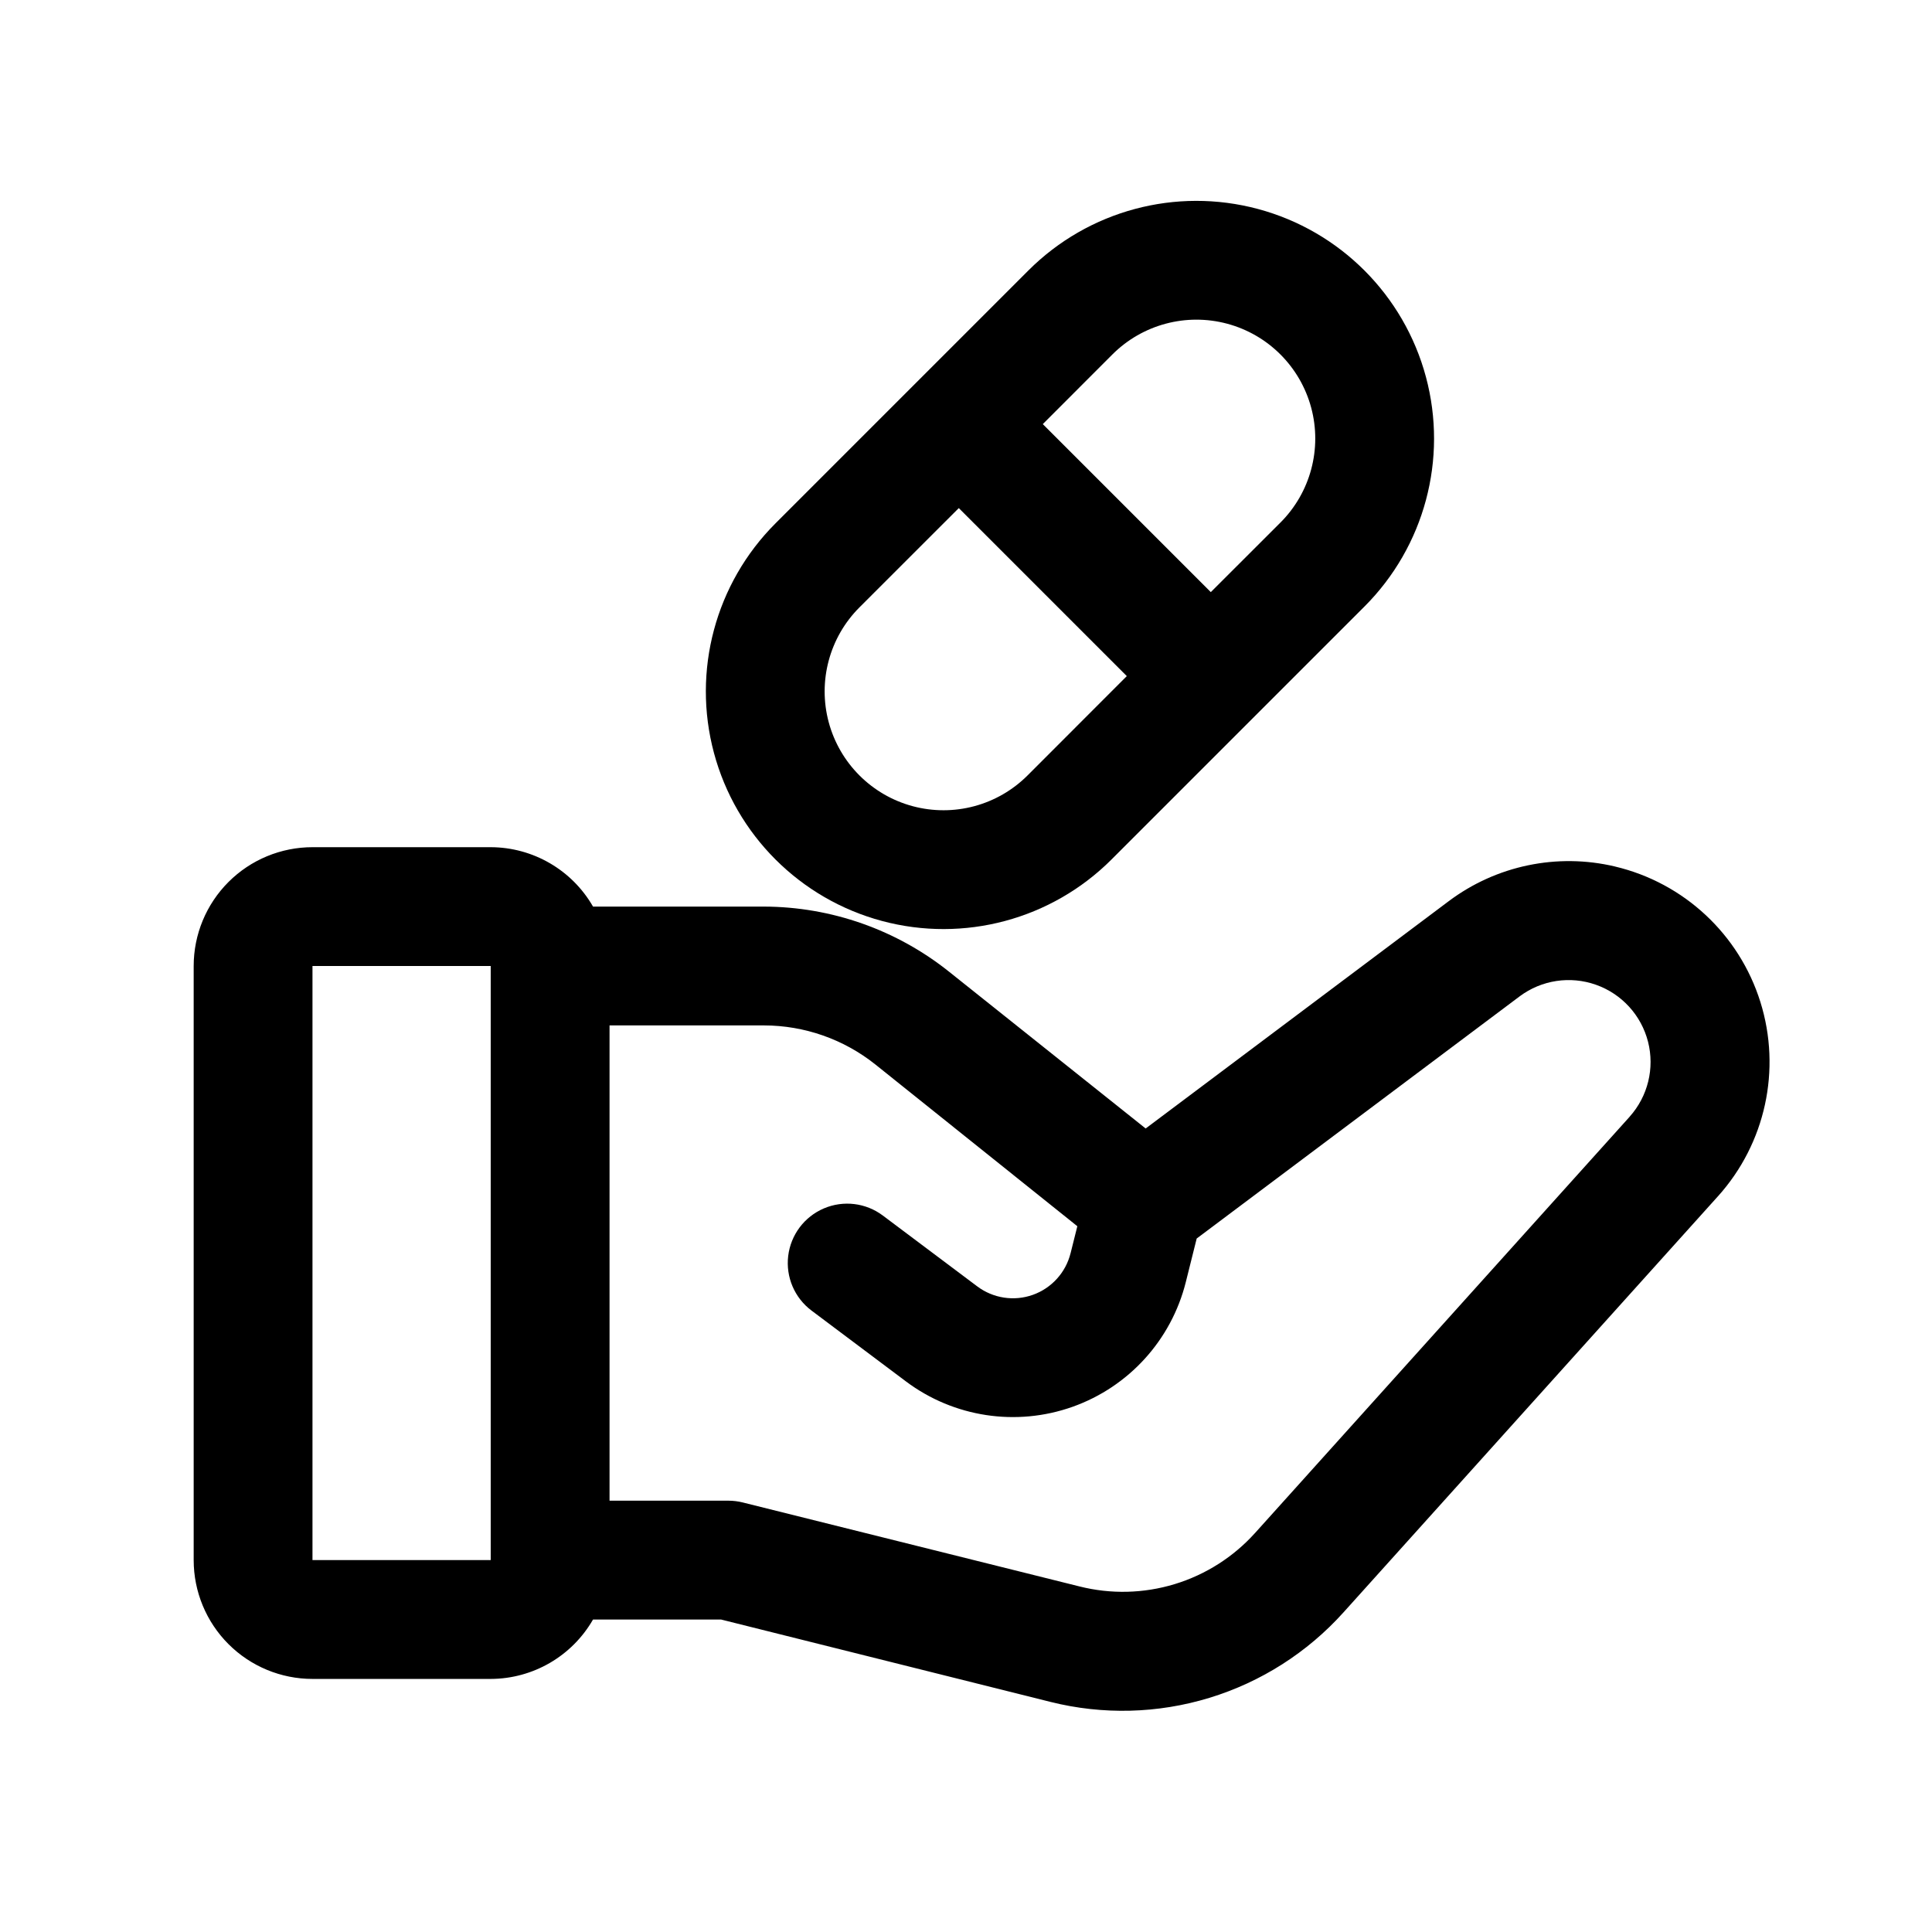 <?xml version="1.0" encoding="UTF-8"?>
<!-- Uploaded to: SVG Repo, www.svgrepo.com, Generator: SVG Repo Mixer Tools -->
<svg fill="#000000" width="800px" height="800px" version="1.1" viewBox="144 144 512 512" xmlns="http://www.w3.org/2000/svg">
 <g>
  <path d="m416.53 215.68-67.023 67.023c-15.91 15.906-22.125 39.098-16.301 60.832 5.824 21.73 22.801 38.707 44.531 44.531 21.734 5.824 44.922-0.391 60.832-16.301l67.023-67.023c15.91-15.91 22.125-39.098 16.301-60.832-5.824-21.73-22.801-38.707-44.531-44.531-21.734-5.824-44.922 0.391-60.832 16.301zm-0.219 133.82h-0.004c-7.957 7.957-19.551 11.062-30.422 8.152-10.867-2.914-19.355-11.402-22.27-22.27-2.91-10.871 0.195-22.469 8.152-30.422l26.324-26.309 44.523 44.523zm67.023-67.023-18.457 18.438-44.523-44.523 18.438-18.453c7.957-7.957 19.551-11.062 30.422-8.152 10.867 2.914 19.355 11.402 22.27 22.27 2.91 10.871-0.195 22.465-8.152 30.422z"/>
  <path d="m571.99 373.63c-15.336-3.633-31.488-0.258-44.086 9.207l-80.293 60.223-52.02-41.484c-13.941-11.164-31.258-17.27-49.121-17.32h-45.312c-5.578-9.711-15.91-15.711-27.109-15.742h-47.234c-8.352 0-16.359 3.316-22.266 9.223-5.902 5.902-9.223 13.914-9.223 22.266v157.44c0 8.352 3.32 16.363 9.223 22.266 5.906 5.906 13.914 9.223 22.266 9.223h47.234c11.199-0.031 21.531-6.031 27.109-15.742h33.93l87.316 21.836c13.871 3.469 28.426 3.098 42.102-1.082 13.672-4.176 25.953-12 35.516-22.629l99.281-110.32v0.004c12.562-13.973 16.828-33.531 11.219-51.461-5.606-17.93-20.25-31.578-38.531-35.902zm-345.18 183.81v-157.44h47.234v157.44zm349.08-117.51-99.281 110.32v-0.004c-5.738 6.375-13.102 11.062-21.309 13.562-8.203 2.496-16.934 2.707-25.246 0.609l-89.207-22.246c-1.25-0.312-2.535-0.473-3.824-0.473h-31.488v-125.95h40.934c10.723 0.012 21.121 3.66 29.504 10.344l53.531 42.871-1.793 7.164h-0.004c-1.277 5.117-5.031 9.254-10 11.023-4.973 1.766-10.496 0.926-14.719-2.238l-25.031-18.781c-4.5-3.375-10.457-4.094-15.633-1.883-5.172 2.207-8.773 7.008-9.445 12.594-0.672 5.586 1.684 11.102 6.184 14.477l25.031 18.781 0.004 0.004c12.66 9.488 29.23 12.012 44.141 6.715 14.91-5.297 26.176-17.707 30.012-33.055l2.883-11.539 85.602-64.188v-0.004c5.805-4.328 13.387-5.473 20.215-3.055 6.828 2.414 12 8.078 13.793 15.094 1.789 7.016-0.035 14.465-4.867 19.859z"/>
 </g>
</svg>